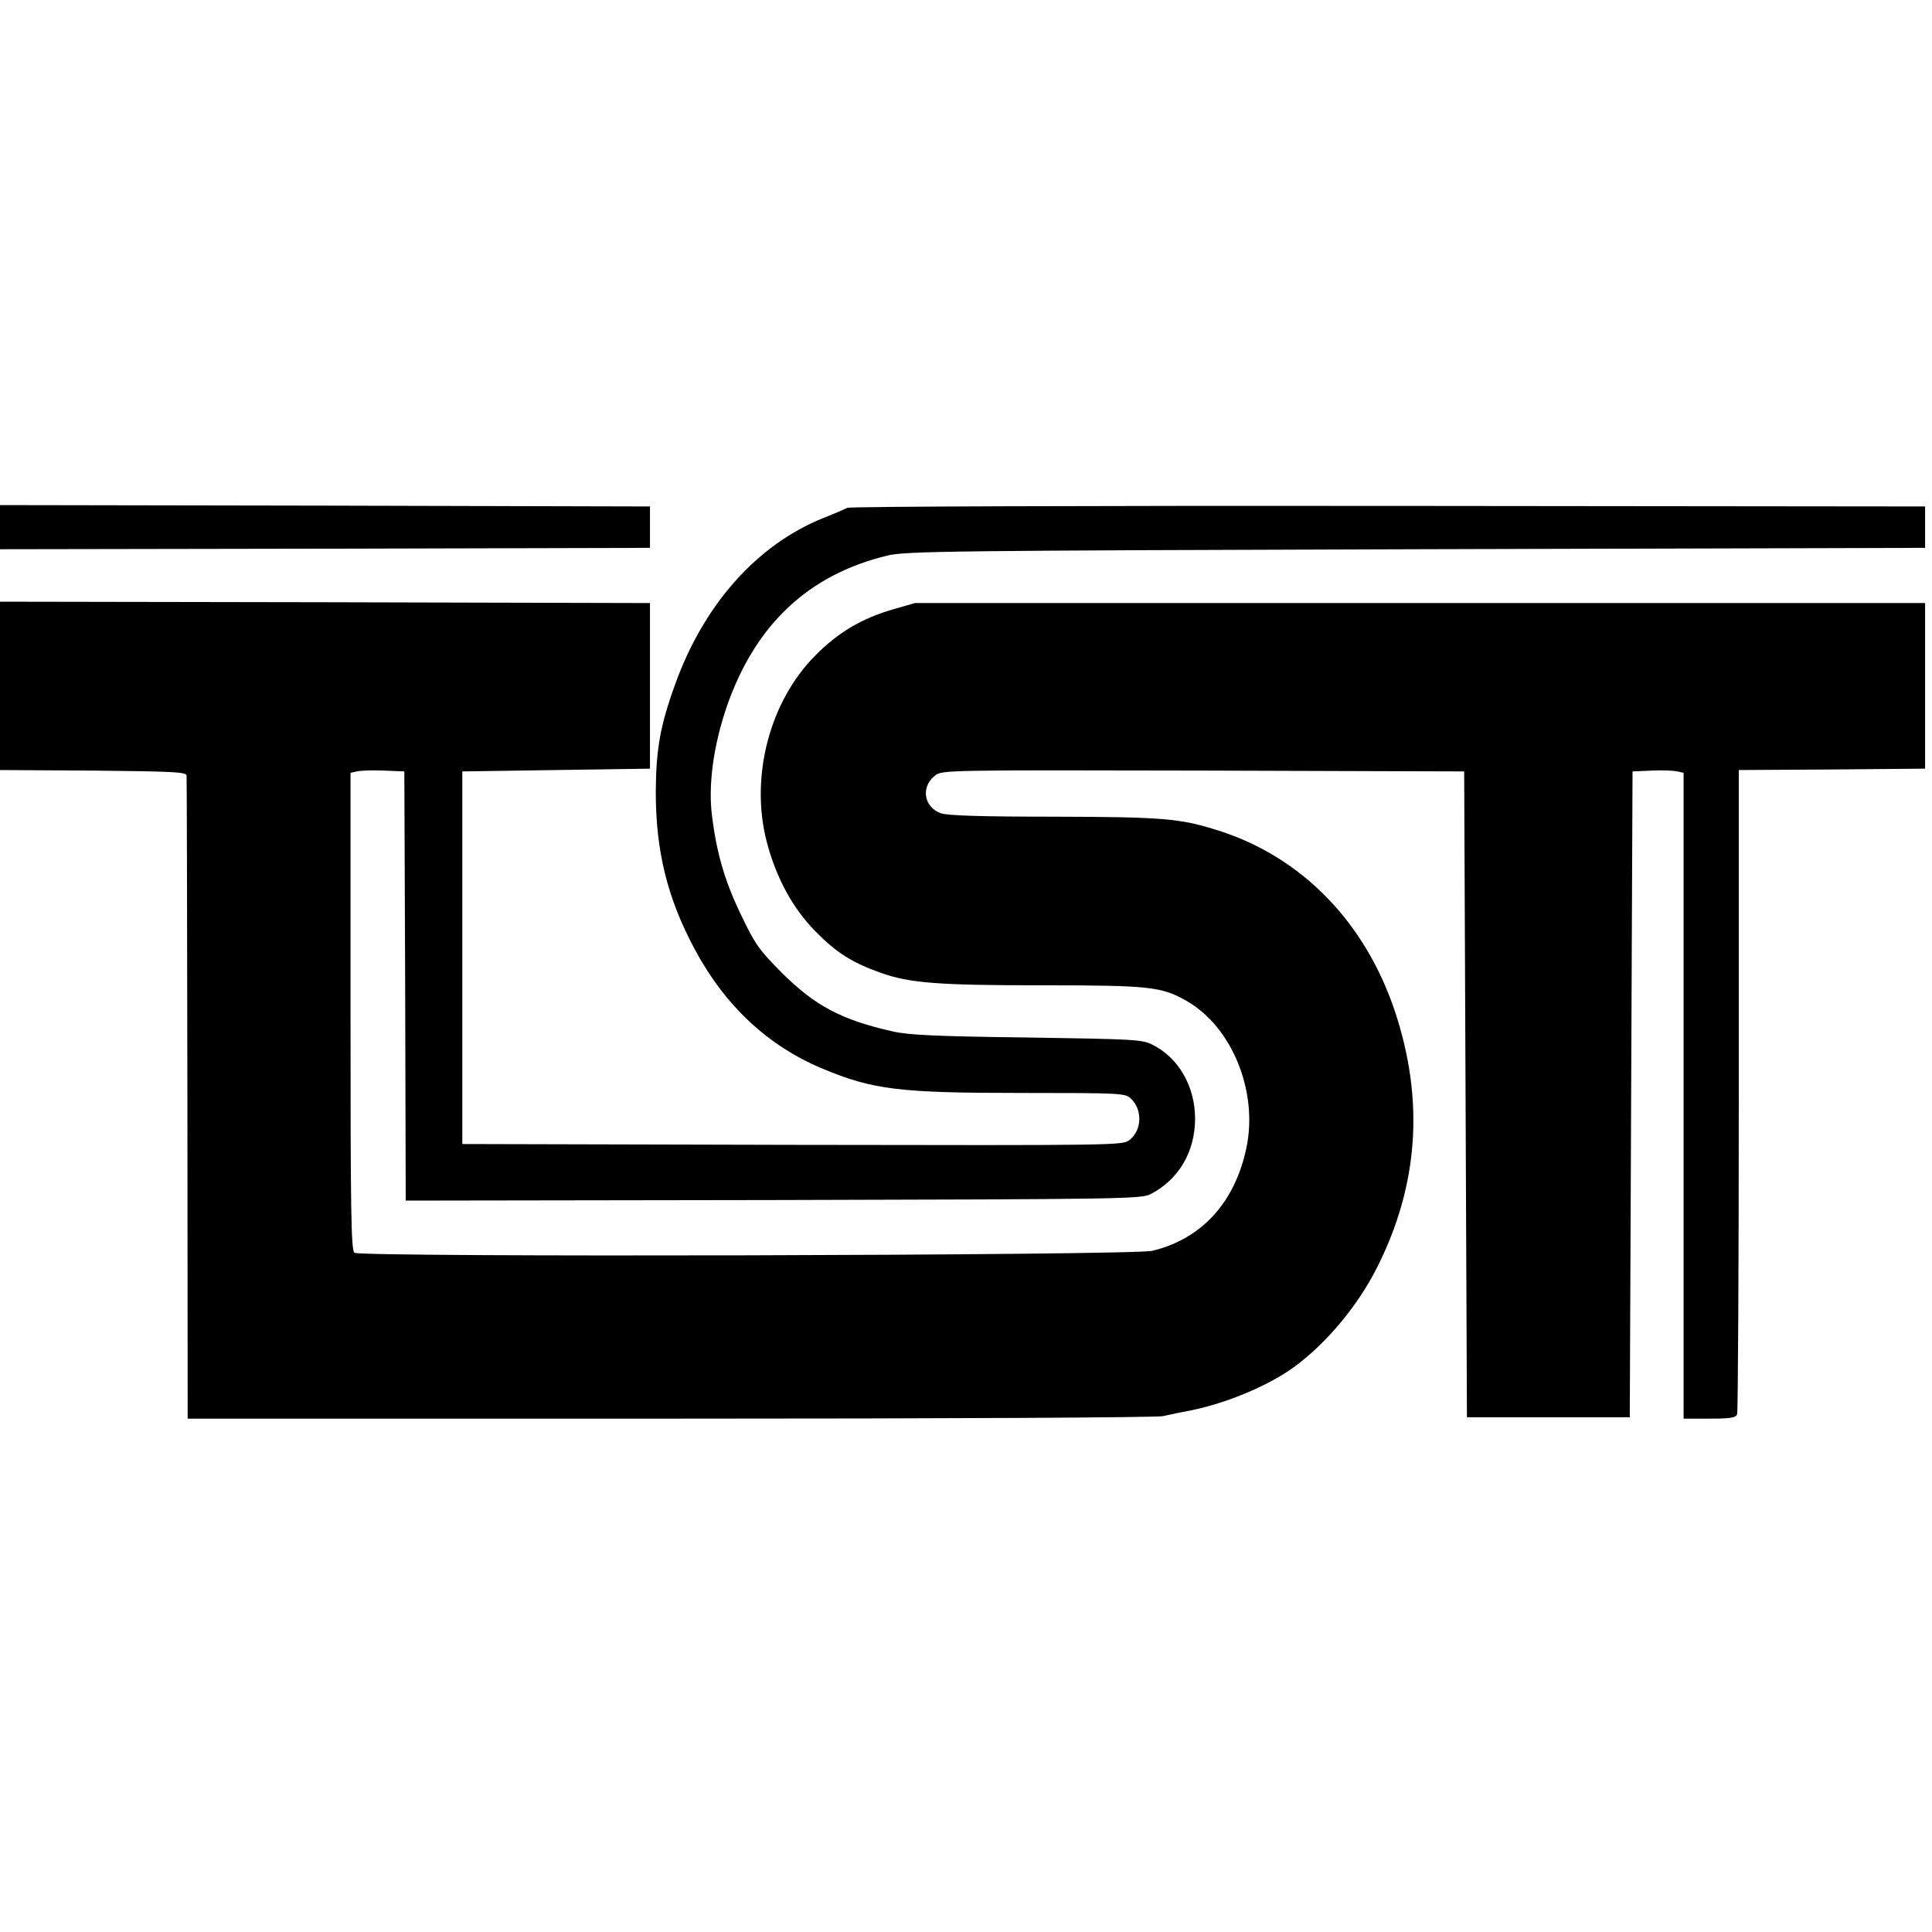 <?xml version="1.0" standalone="no"?>
<!DOCTYPE svg PUBLIC "-//W3C//DTD SVG 20010904//EN"
 "http://www.w3.org/TR/2001/REC-SVG-20010904/DTD/svg10.dtd">
<svg version="1.0" xmlns="http://www.w3.org/2000/svg"
 width="700pt" height="700pt" viewBox="0 0 700 700"
 preserveAspectRatio="xMidYMid meet">
<g transform="translate(0,700) scale(0.1,-0.1)"
fill="#000000" stroke="none">
<path d="M0 5090 l0 -80 1178 2 1177 3 0 75 0 75 -1177 3 -1178 2 0 -80z"/>
<path d="M3070 5160 c-8 -4 -46 -21 -85 -36 -242 -97 -435 -314 -539 -604 -54
-149 -69 -234 -70 -390 0 -213 42 -385 141 -569 109 -204 265 -350 461 -432
186 -78 280 -89 730 -89 352 0 369 -1 389 -20 43 -40 41 -114 -4 -150 -26 -20
-30 -20 -1222 -18 l-1196 3 0 675 0 675 340 5 340 5 0 300 0 300 -1177 3
-1178 2 0 -305 0 -305 337 -2 c292 -3 338 -5 339 -18 1 -8 2 -536 3 -1172 l1
-1158 1746 0 c1024 0 1762 4 1787 9 23 5 69 15 102 21 130 26 284 91 375 158
118 87 230 222 299 359 151 299 172 607 65 929 -108 323 -337 558 -637 654
-140 45 -203 50 -597 51 -263 0 -385 4 -410 12 -63 22 -75 96 -22 137 24 20
40 20 971 18 l946 -3 5 -1170 5 -1170 295 0 295 0 5 1170 5 1170 70 3 c38 2
80 0 92 -3 l23 -5 0 -1170 0 -1170 94 0 c76 0 95 3 100 16 3 9 6 537 6 1175
l0 1159 338 2 337 3 0 300 0 300 -1830 0 -1830 0 -80 -23 c-113 -33 -198 -83
-281 -167 -166 -167 -237 -440 -176 -675 34 -130 94 -241 177 -325 76 -77 131
-112 234 -149 106 -38 208 -46 590 -46 388 0 430 -5 521 -57 164 -94 259 -328
216 -532 -42 -199 -163 -330 -341 -373 -71 -17 -2871 -24 -2891 -7 -12 10 -14
156 -14 875 l0 864 23 5 c12 3 56 5 97 3 l75 -3 3 -778 2 -777 1333 2 c1277 3
1333 4 1367 22 101 53 160 153 160 273 0 117 -60 221 -155 268 -37 19 -70 20
-455 26 -329 4 -430 9 -486 22 -186 42 -281 93 -401 212 -82 83 -97 103 -146
206 -60 123 -90 225 -107 361 -15 112 5 258 54 400 103 295 295 476 581 545
64 16 225 18 1915 23 l1845 5 0 75 0 75 -1945 2 c-1070 1 -1952 -2 -1960 -7z"/>
</g>
</svg>
